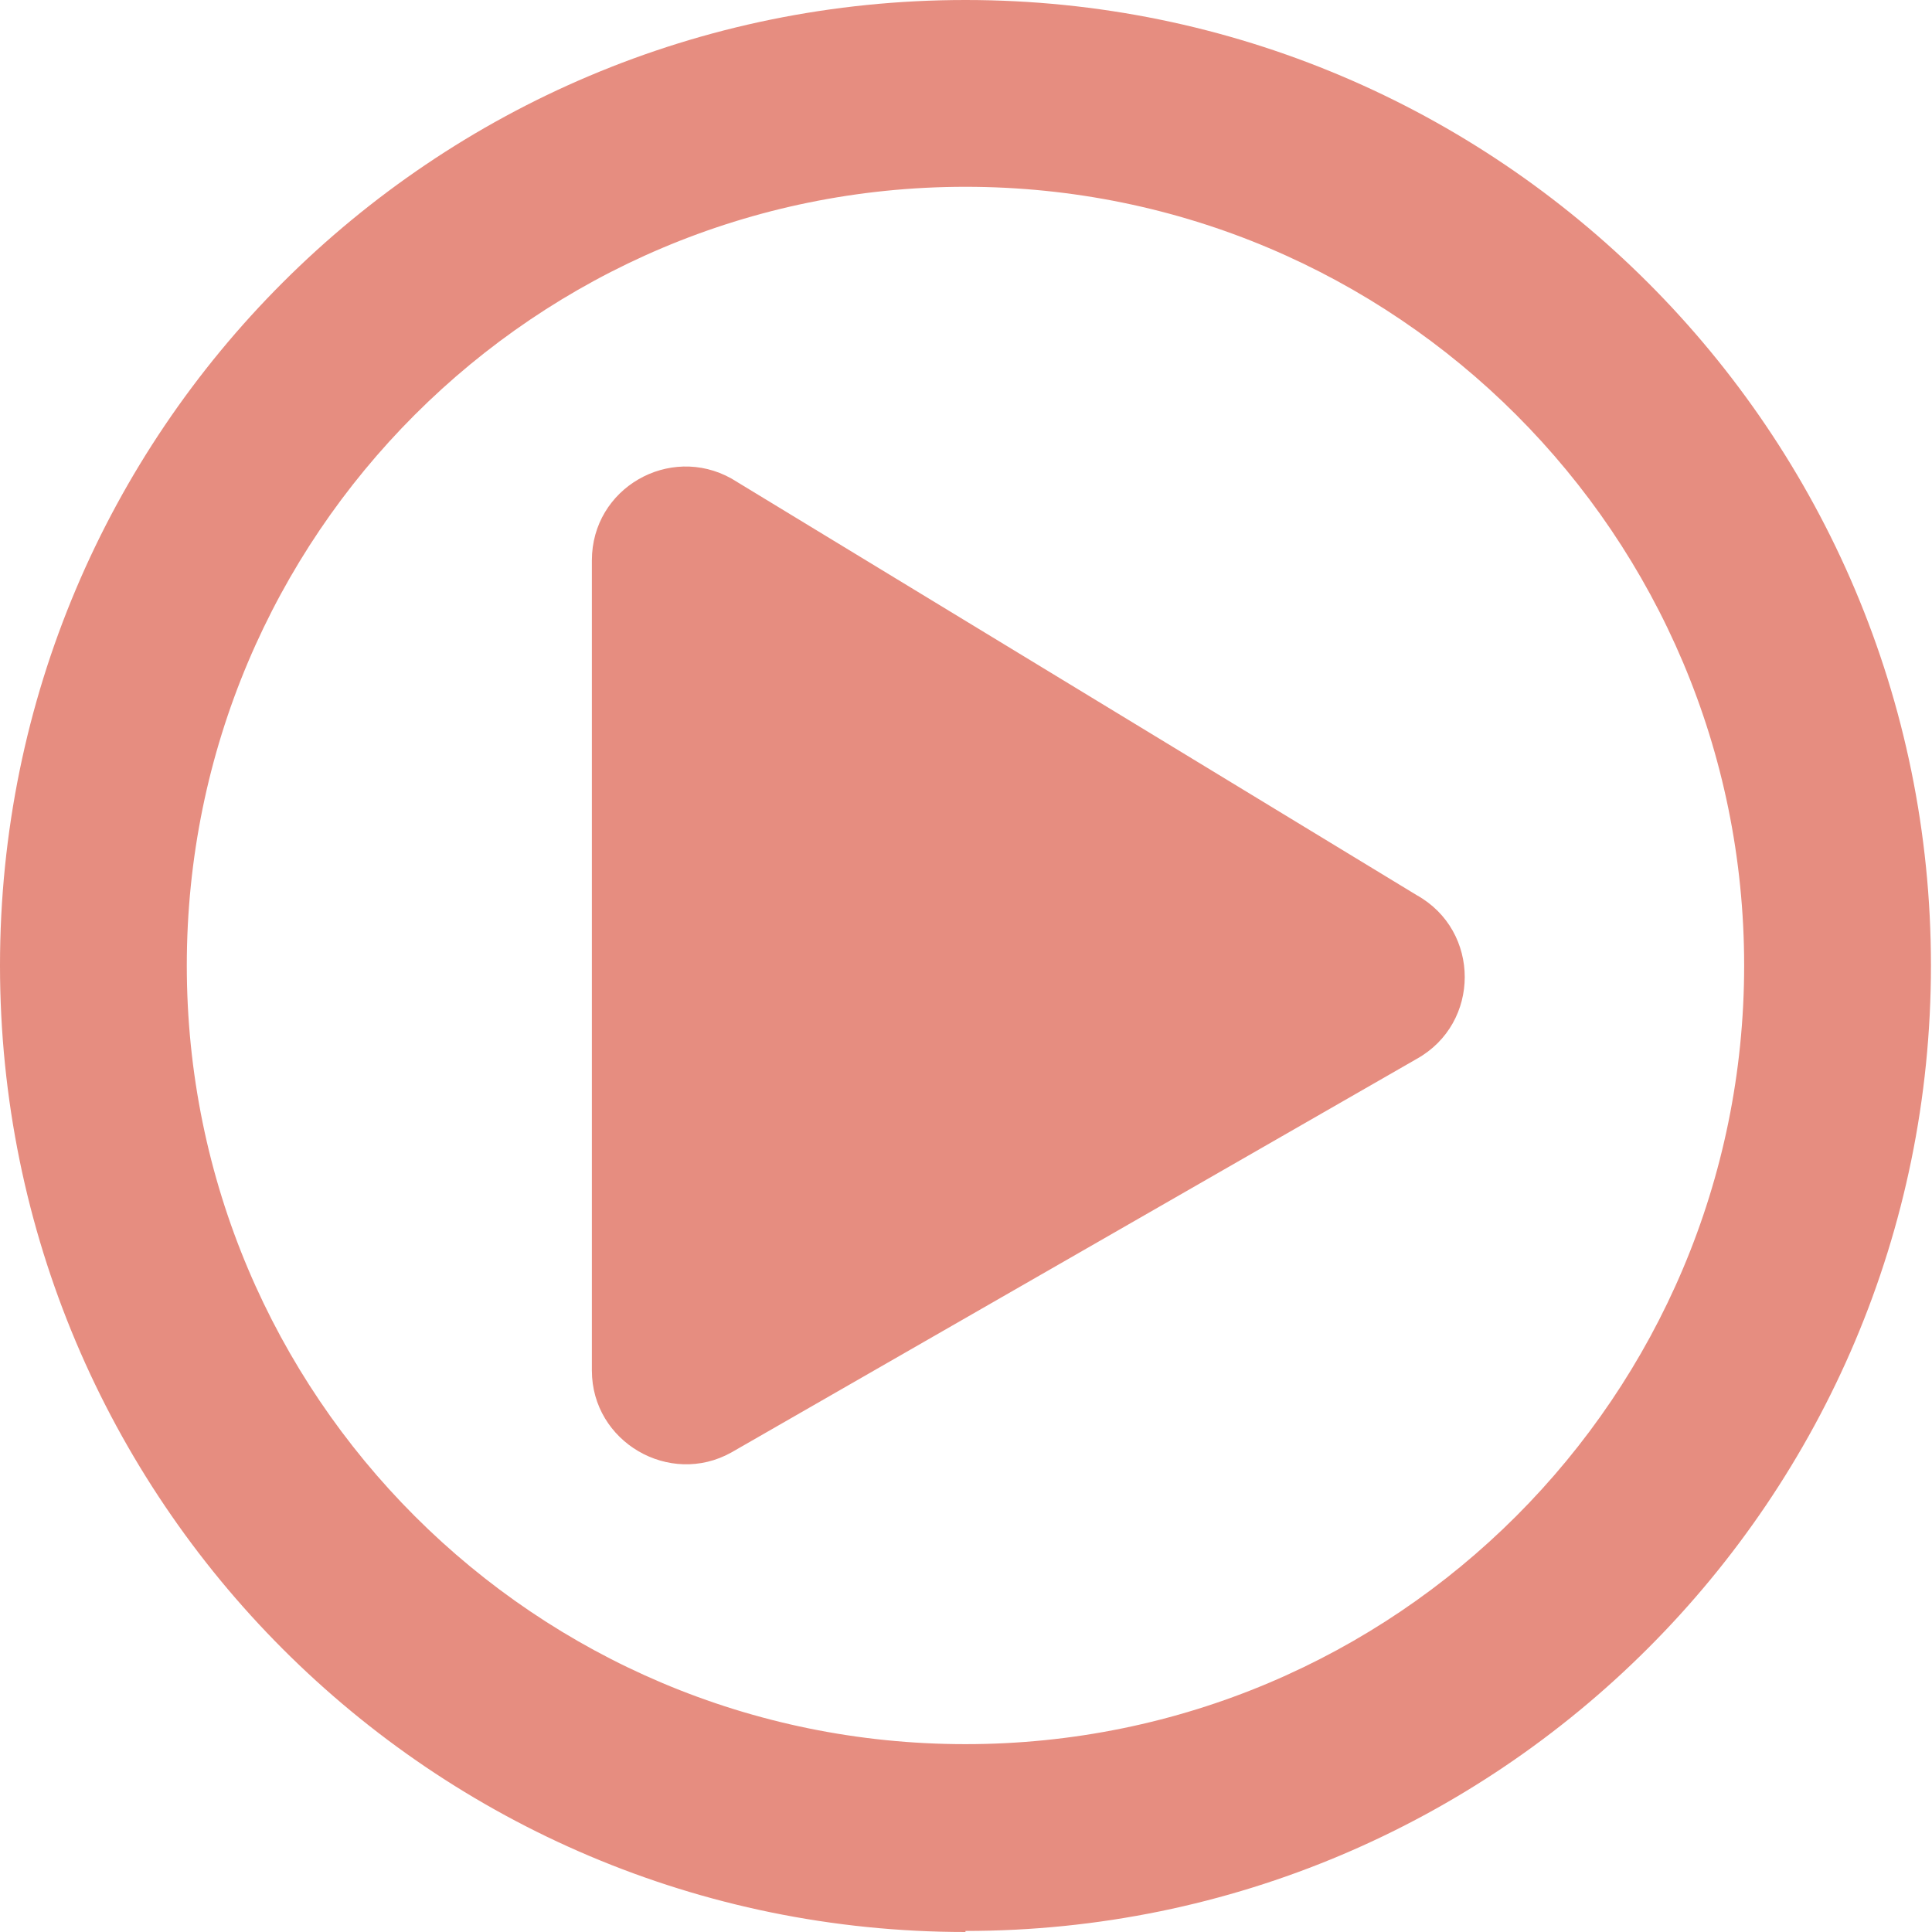 <?xml version="1.0" encoding="UTF-8"?> <svg xmlns="http://www.w3.org/2000/svg" id="b" width="18.41" height="18.41" viewBox="0 0 18.41 18.41"><g id="c"><path d="M9.2,18.41C4.12,18.41,0,14.29,0,9.2S4.12,0,9.2,0s9.2,4.12,9.2,9.2-4.12,9.2-9.2,9.2ZM9.2,16.62c4.1,0,7.42-3.32,7.42-7.42S13.3,1.78,9.2,1.78,1.78,5.1,1.78,9.2s3.32,7.42,7.42,7.42ZM13.5,10.09l-6.53,3.75c-.59.33-1.33-.1-1.33-.78v-7.72c0-.69.74-1.11,1.33-.78l6.53,3.97c.61.34.61,1.22,0,1.56Z" fill="#e68d80"></path></g></svg> 